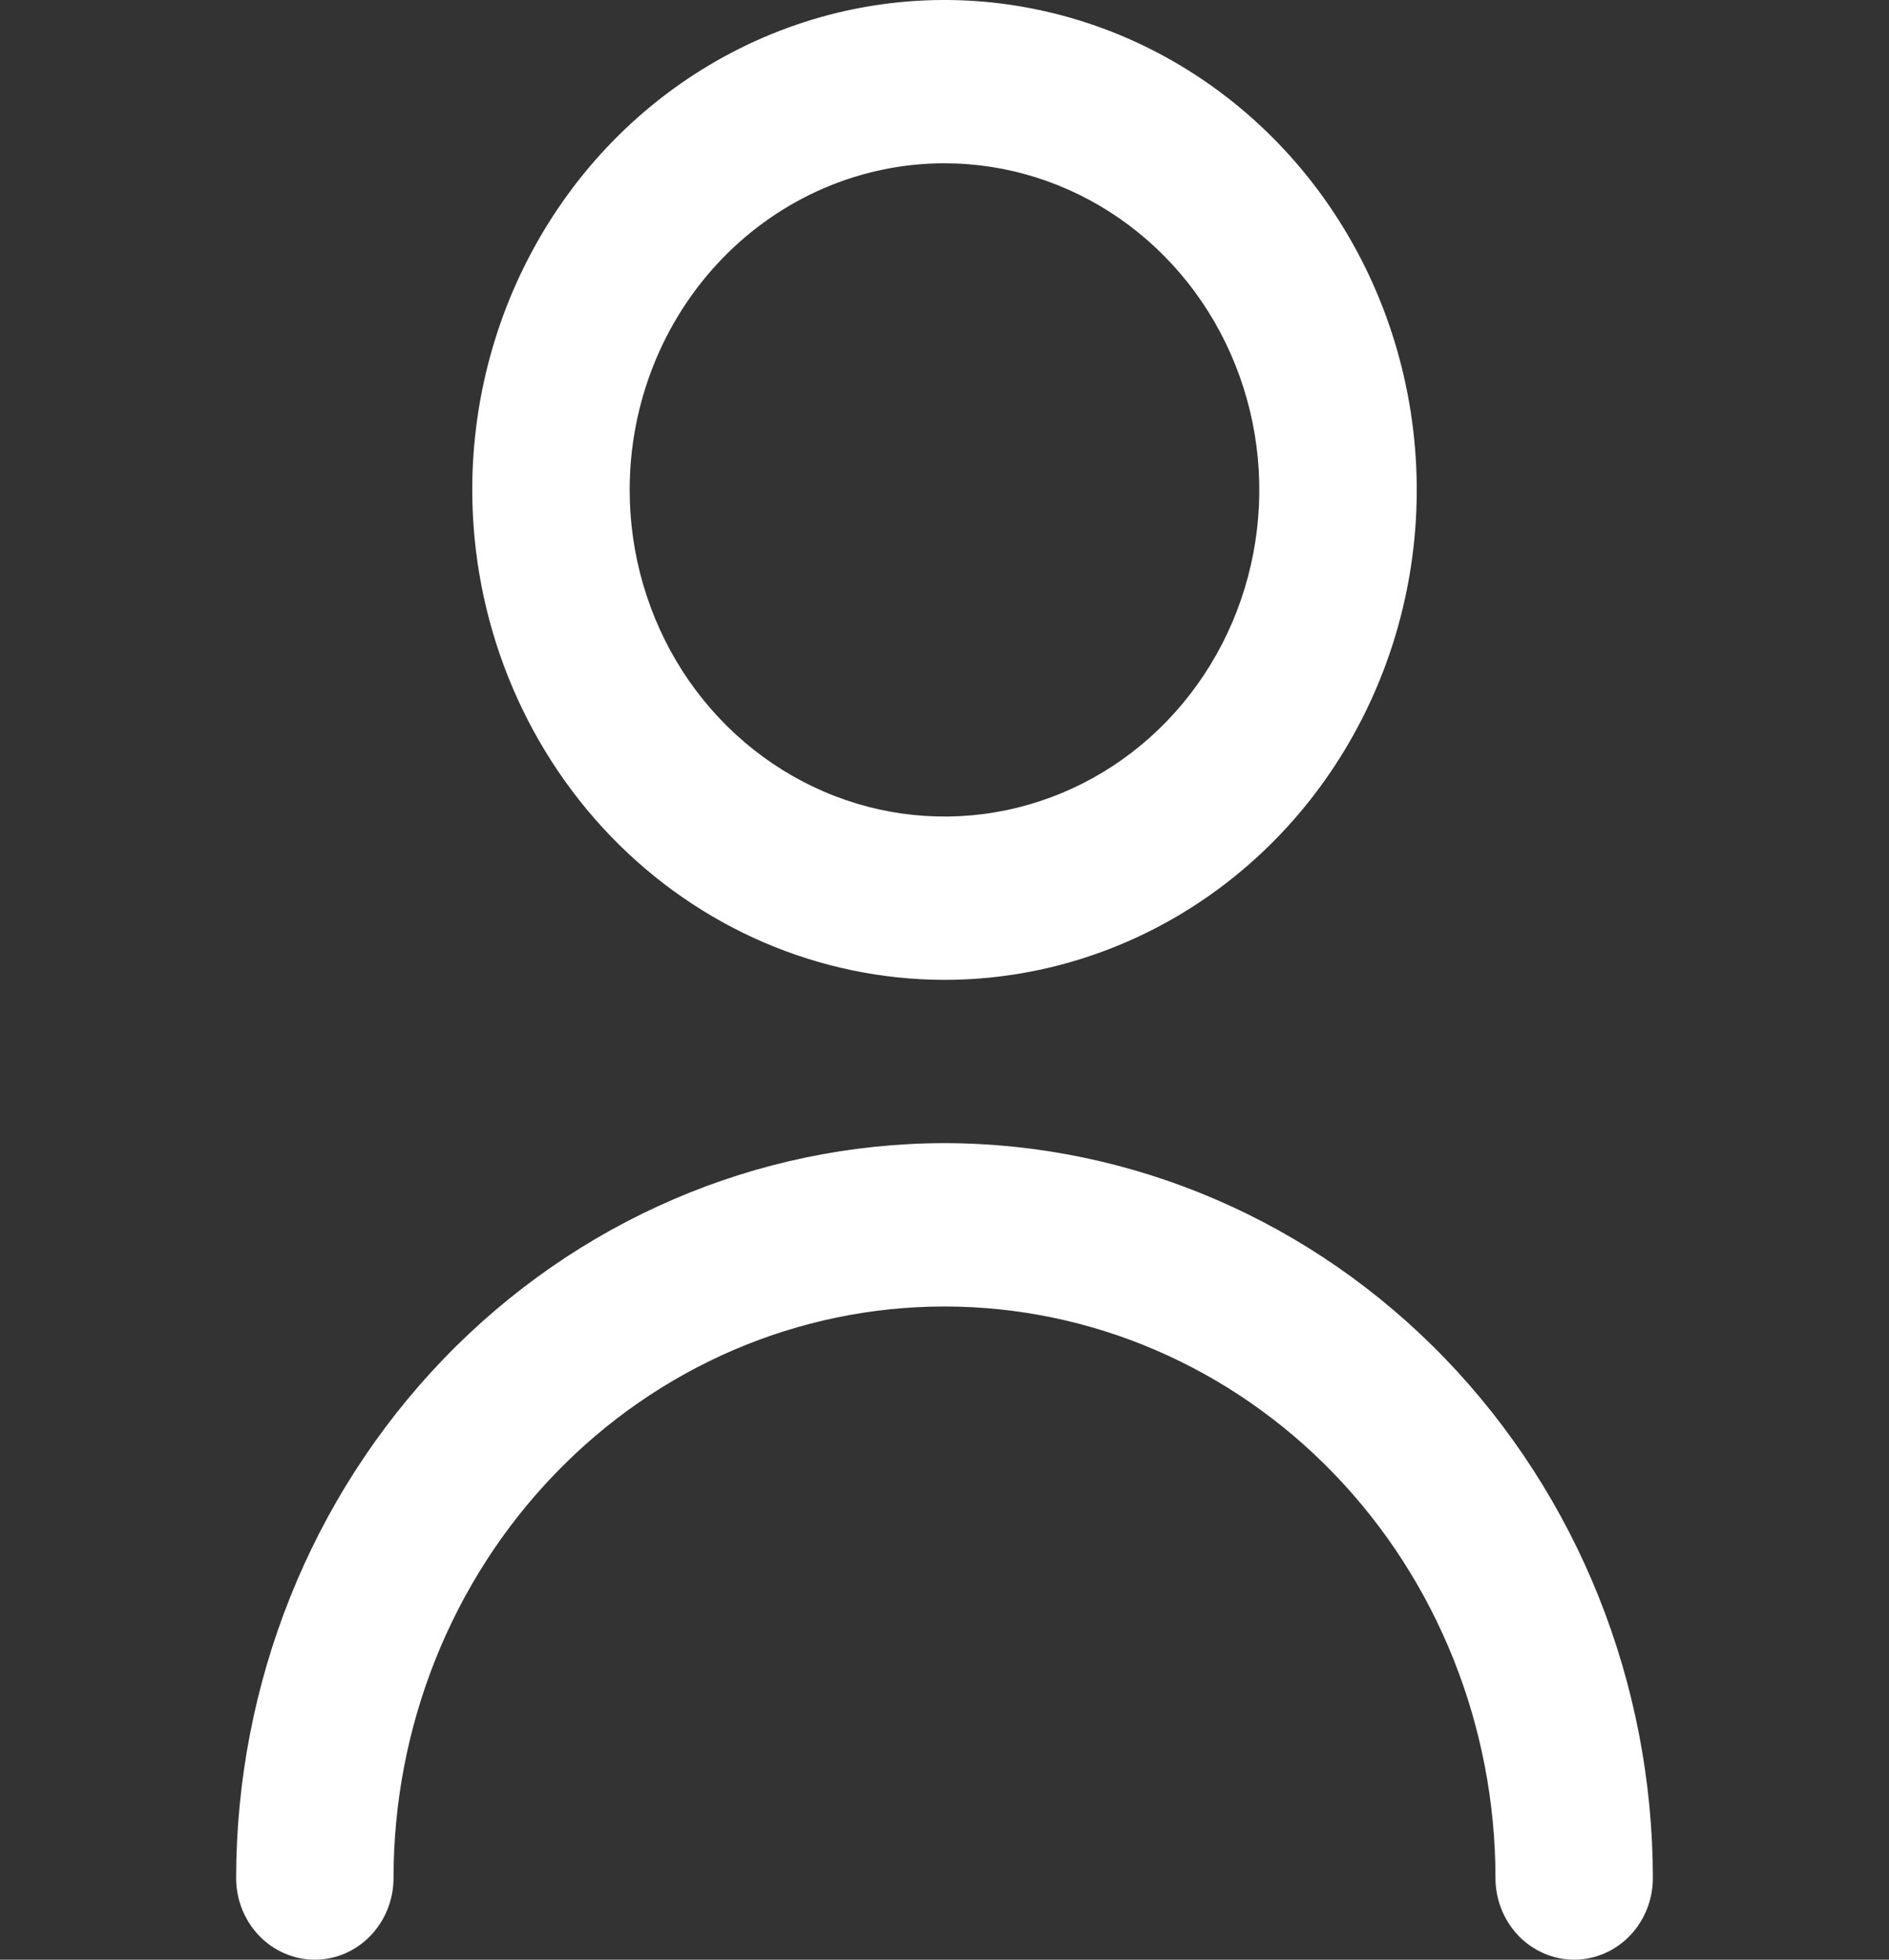 <svg width="27" height="28" viewBox="0 0 27 28" fill="none" xmlns="http://www.w3.org/2000/svg">
<rect x="0" y="0" width="27" height="28" fill="#333333" stroke="none"/>
<g clip-path="url(#clip0_1_674)">
<path d="M13.5 14C14.835 14 16.14 13.589 17.25 12.82C18.36 12.051 19.225 10.958 19.736 9.679C20.247 8.4 20.381 6.992 20.12 5.634C19.86 4.277 19.217 3.029 18.273 2.05C17.329 1.071 16.126 0.405 14.817 0.135C13.508 -0.136 12.15 0.003 10.917 0.533C9.683 1.063 8.629 1.96 7.888 3.111C7.146 4.262 6.75 5.616 6.75 7C6.752 8.856 7.464 10.635 8.729 11.948C9.994 13.26 11.71 13.998 13.5 14ZM13.5 2.333C14.39 2.333 15.26 2.607 16 3.12C16.74 3.633 17.317 4.361 17.657 5.214C17.998 6.067 18.087 7.005 17.913 7.91C17.74 8.816 17.311 9.647 16.682 10.3C16.053 10.953 15.251 11.397 14.378 11.577C13.505 11.757 12.6 11.665 11.778 11.311C10.956 10.958 10.253 10.36 9.758 9.593C9.264 8.825 9 7.923 9 7C9 5.762 9.474 4.575 10.318 3.7C11.162 2.825 12.306 2.333 13.5 2.333Z" fill="white"/>
<path d="M13.5 16.333C10.816 16.336 8.242 17.444 6.344 19.412C4.446 21.381 3.378 24.049 3.375 26.833C3.375 27.143 3.494 27.439 3.704 27.658C3.915 27.877 4.202 28 4.5 28C4.798 28 5.085 27.877 5.295 27.658C5.506 27.439 5.625 27.143 5.625 26.833C5.625 24.667 6.455 22.59 7.932 21.059C9.408 19.527 11.411 18.667 13.5 18.667C15.589 18.667 17.592 19.527 19.069 21.059C20.545 22.59 21.375 24.667 21.375 26.833C21.375 27.143 21.494 27.439 21.704 27.658C21.916 27.877 22.202 28 22.5 28C22.798 28 23.084 27.877 23.296 27.658C23.506 27.439 23.625 27.143 23.625 26.833C23.622 24.049 22.554 21.381 20.656 19.412C18.758 17.444 16.184 16.336 13.5 16.333Z" fill="white"/>
</g>
<defs>
<clipPath id="clip0_1_674">
<rect width="27" height="28" fill="white"/>
</clipPath>
</defs>
</svg>

